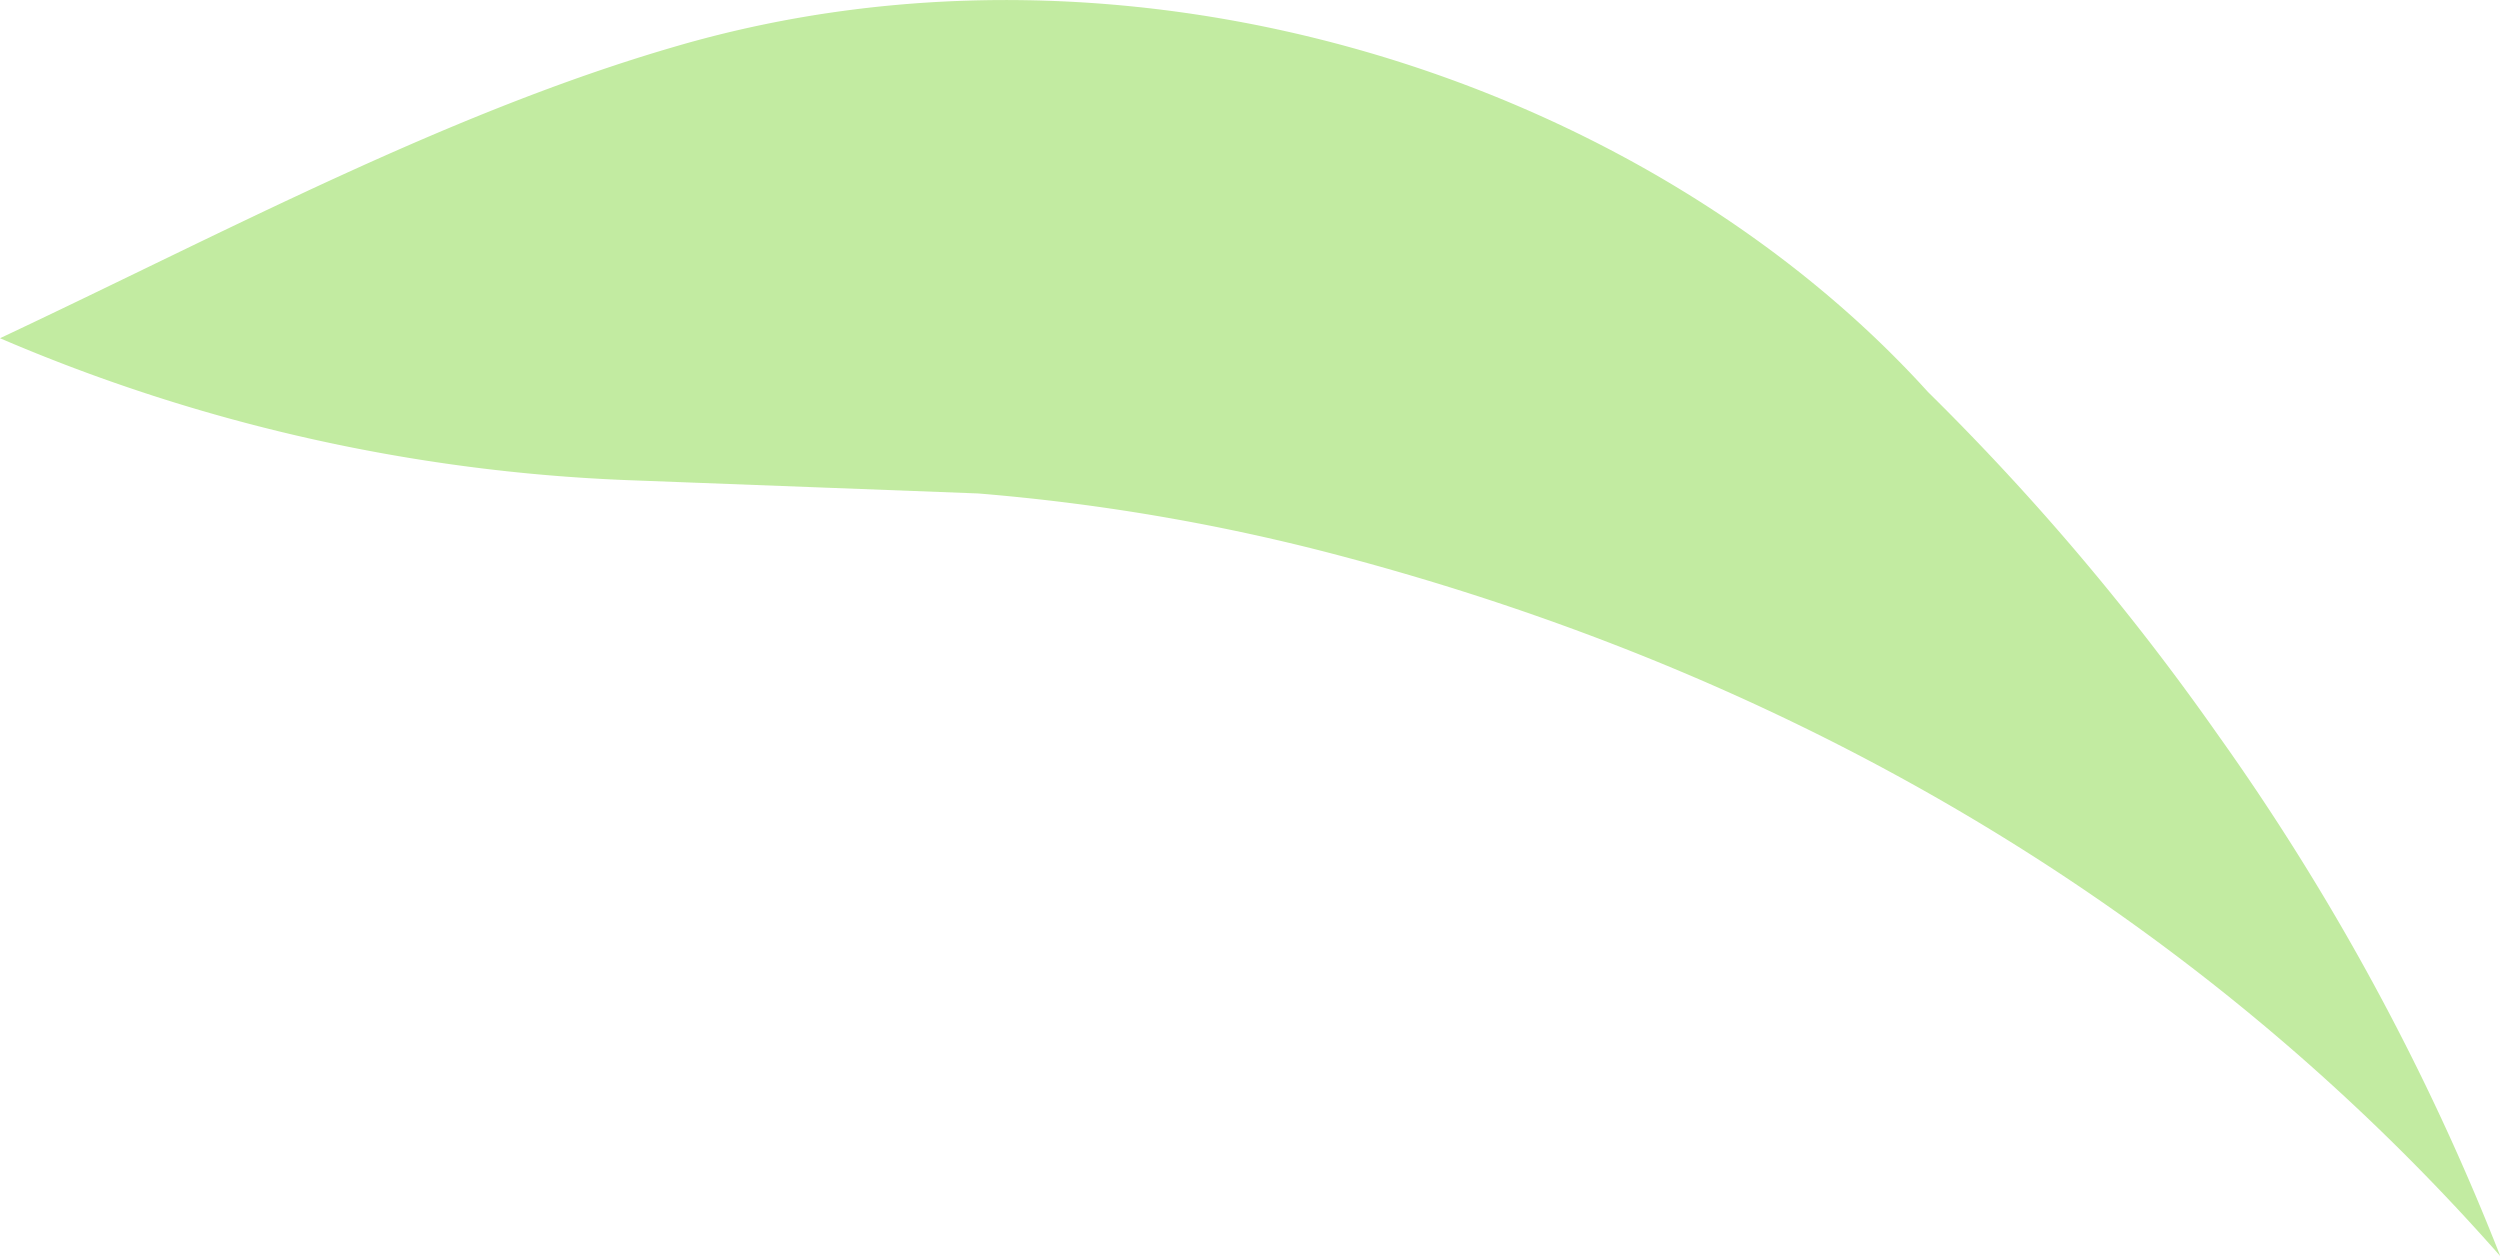 <svg xmlns="http://www.w3.org/2000/svg" viewBox="0 0 337.42 169.57"><defs><style>.cls-1{isolation:isolate;}.cls-2{fill:#96dd5e;opacity:0.58;mix-blend-mode:soft-light;}</style></defs><g class="cls-1"><g id="圖層_2" data-name="圖層 2"><g id="圖層_5" data-name="圖層 5"><path class="cls-2" d="M299.22,99a334.54,334.54,0,0,0-39-46.09C222.26,11,153.19-11.79,91.31,6.23,60.54,15.14,30.48,31.3,0,45.65A238.3,238.3,0,0,0,84.85,64.81L132,66.6a279.44,279.44,0,0,1,47.1,7.94c69.35,18,121.45,53.06,158.36,95A327,327,0,0,0,299.22,99Z"/></g></g></g></svg>
